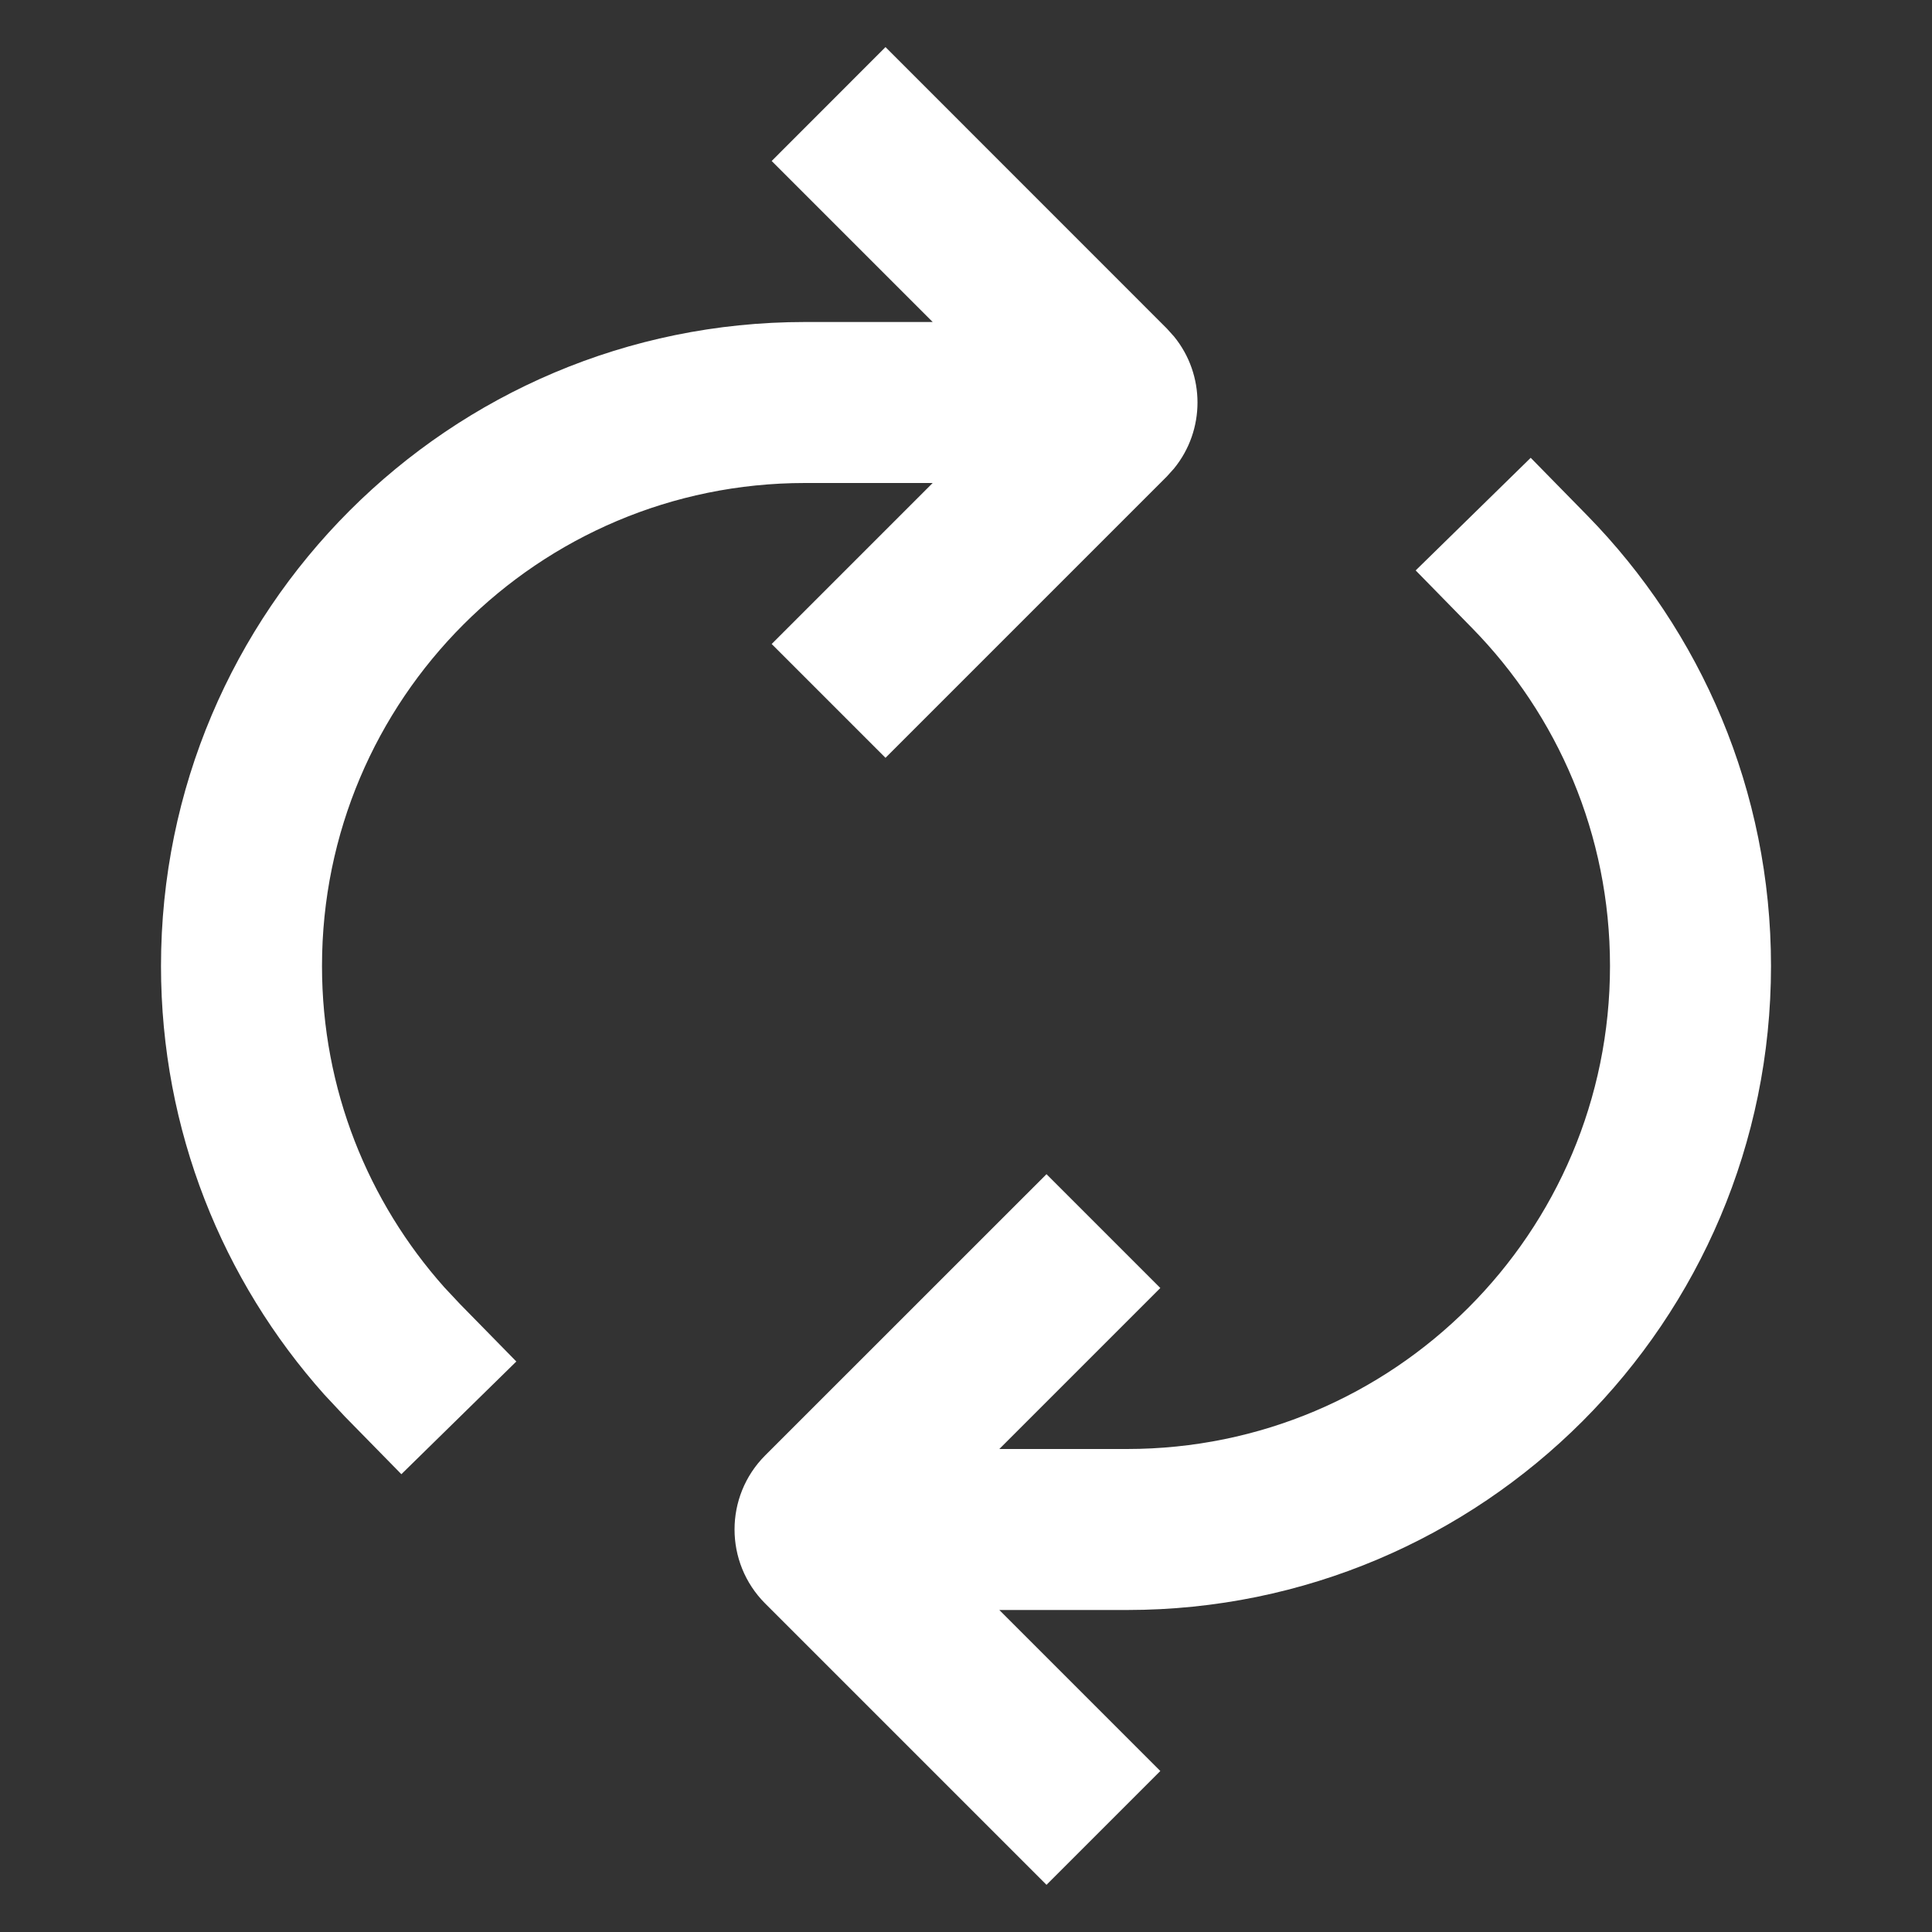 <svg width="24" height="24" viewBox="0 0 24 24" fill="none" xmlns="http://www.w3.org/2000/svg">
<rect x="0" y="0" width="24" height="24" fill="#333333" stroke="none"/>
<path d="M20 12C20 10.365 19.348 8.884 18.286 7.801L19.715 6.401C21.128 7.843 22 9.821 22 12C22 16.418 18.418 20 14 20H12.414L14.414 22L13 23.414L9.505 19.919C8.998 19.411 8.998 18.588 9.505 18.08L13 14.586L14.414 16L12.414 18H14C17.314 18 20 15.314 20 12ZM2 12C2 7.582 5.582 4 10 4H11.586L9.586 2L11 0.585L14.495 4.081L14.584 4.18C14.973 4.656 14.973 5.344 14.584 5.82L14.495 5.919L11 9.414L9.586 8L11.586 6H10C6.687 6 4 8.686 4 12C4 13.533 4.574 14.93 5.52 15.992L5.714 16.199L6.414 16.913L4.986 18.313L4.286 17.599L4.027 17.322C2.767 15.909 2 14.043 2 12ZM19.715 6.401L18.286 7.801L17.586 7.086L19.015 5.687L19.715 6.401Z" fill="white"/>
</svg>
